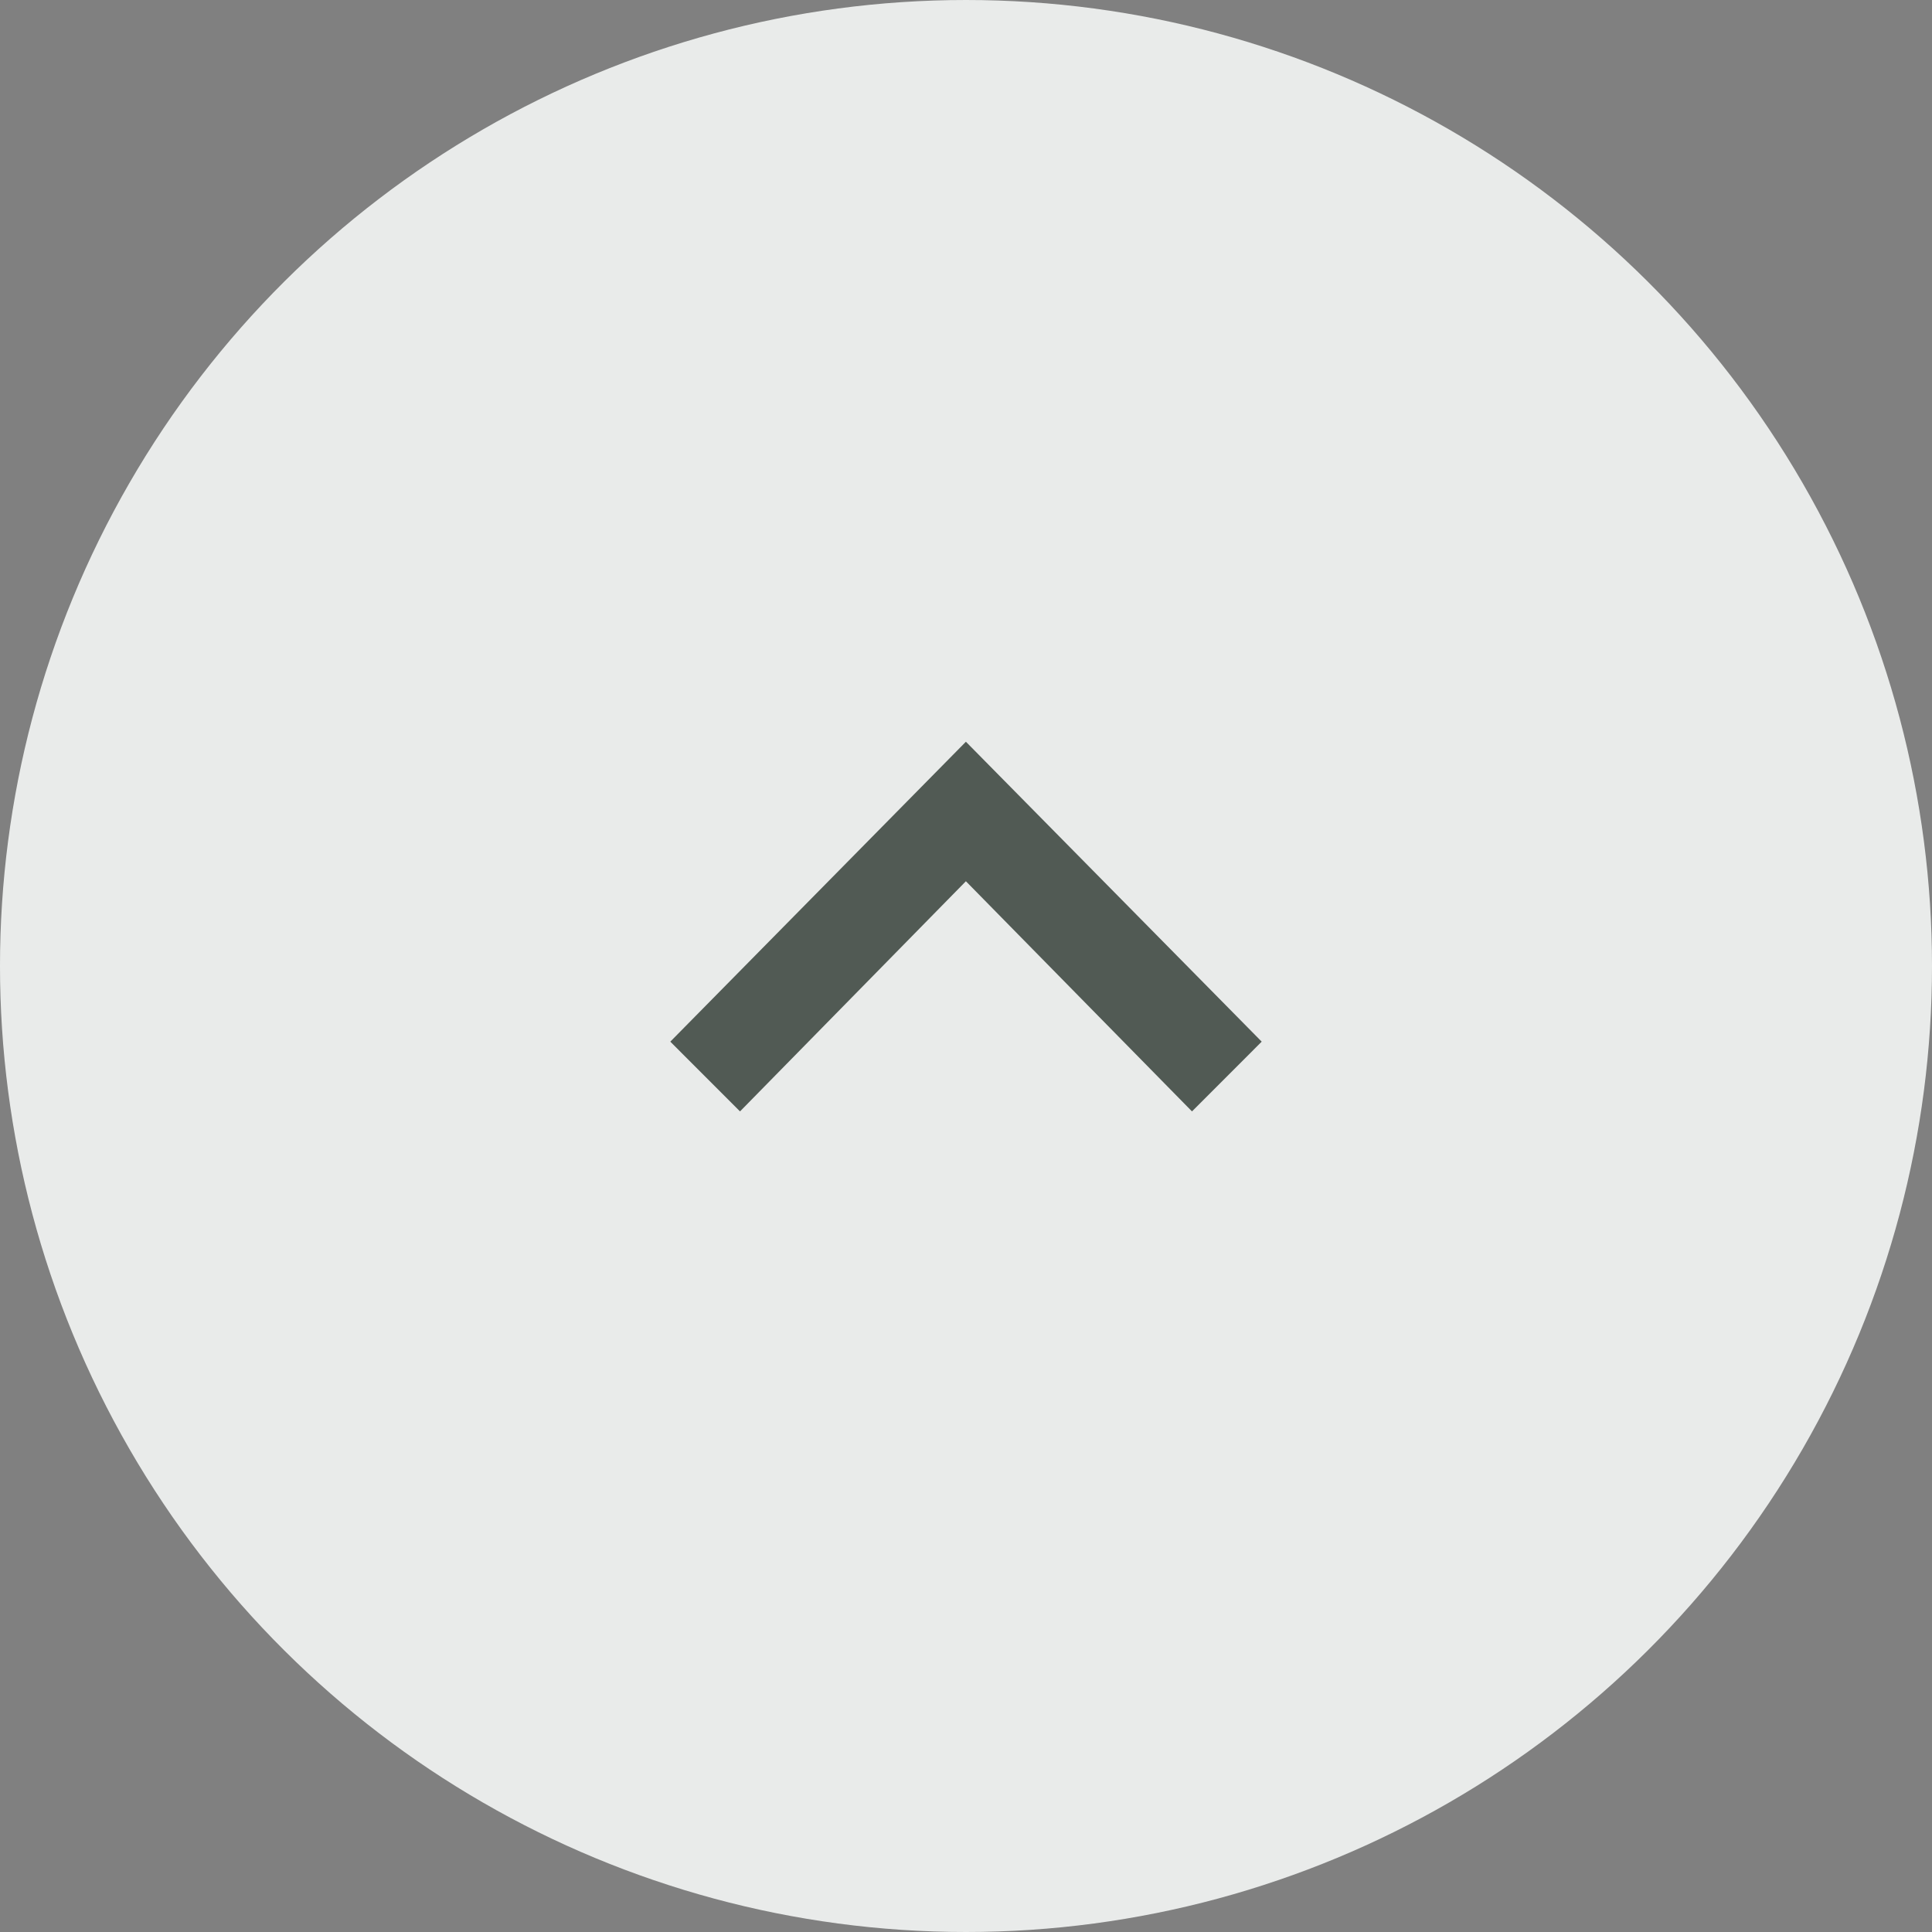 <svg width="38" height="38" viewBox="0 0 38 38" fill="none" xmlns="http://www.w3.org/2000/svg">
<rect x="0" y="0" width="38" height="38" fill="#808080" stroke="none"/>
<circle cx="19" cy="19" r="19" transform="rotate(-90 19 19)" fill="#E9EBEA"/>
<path d="M24.816 20.488L23.445 21.86L18.998 17.333L14.555 21.86L13.184 20.488L18.998 14.589L24.816 20.488Z" fill="#515A54"/>
</svg>
